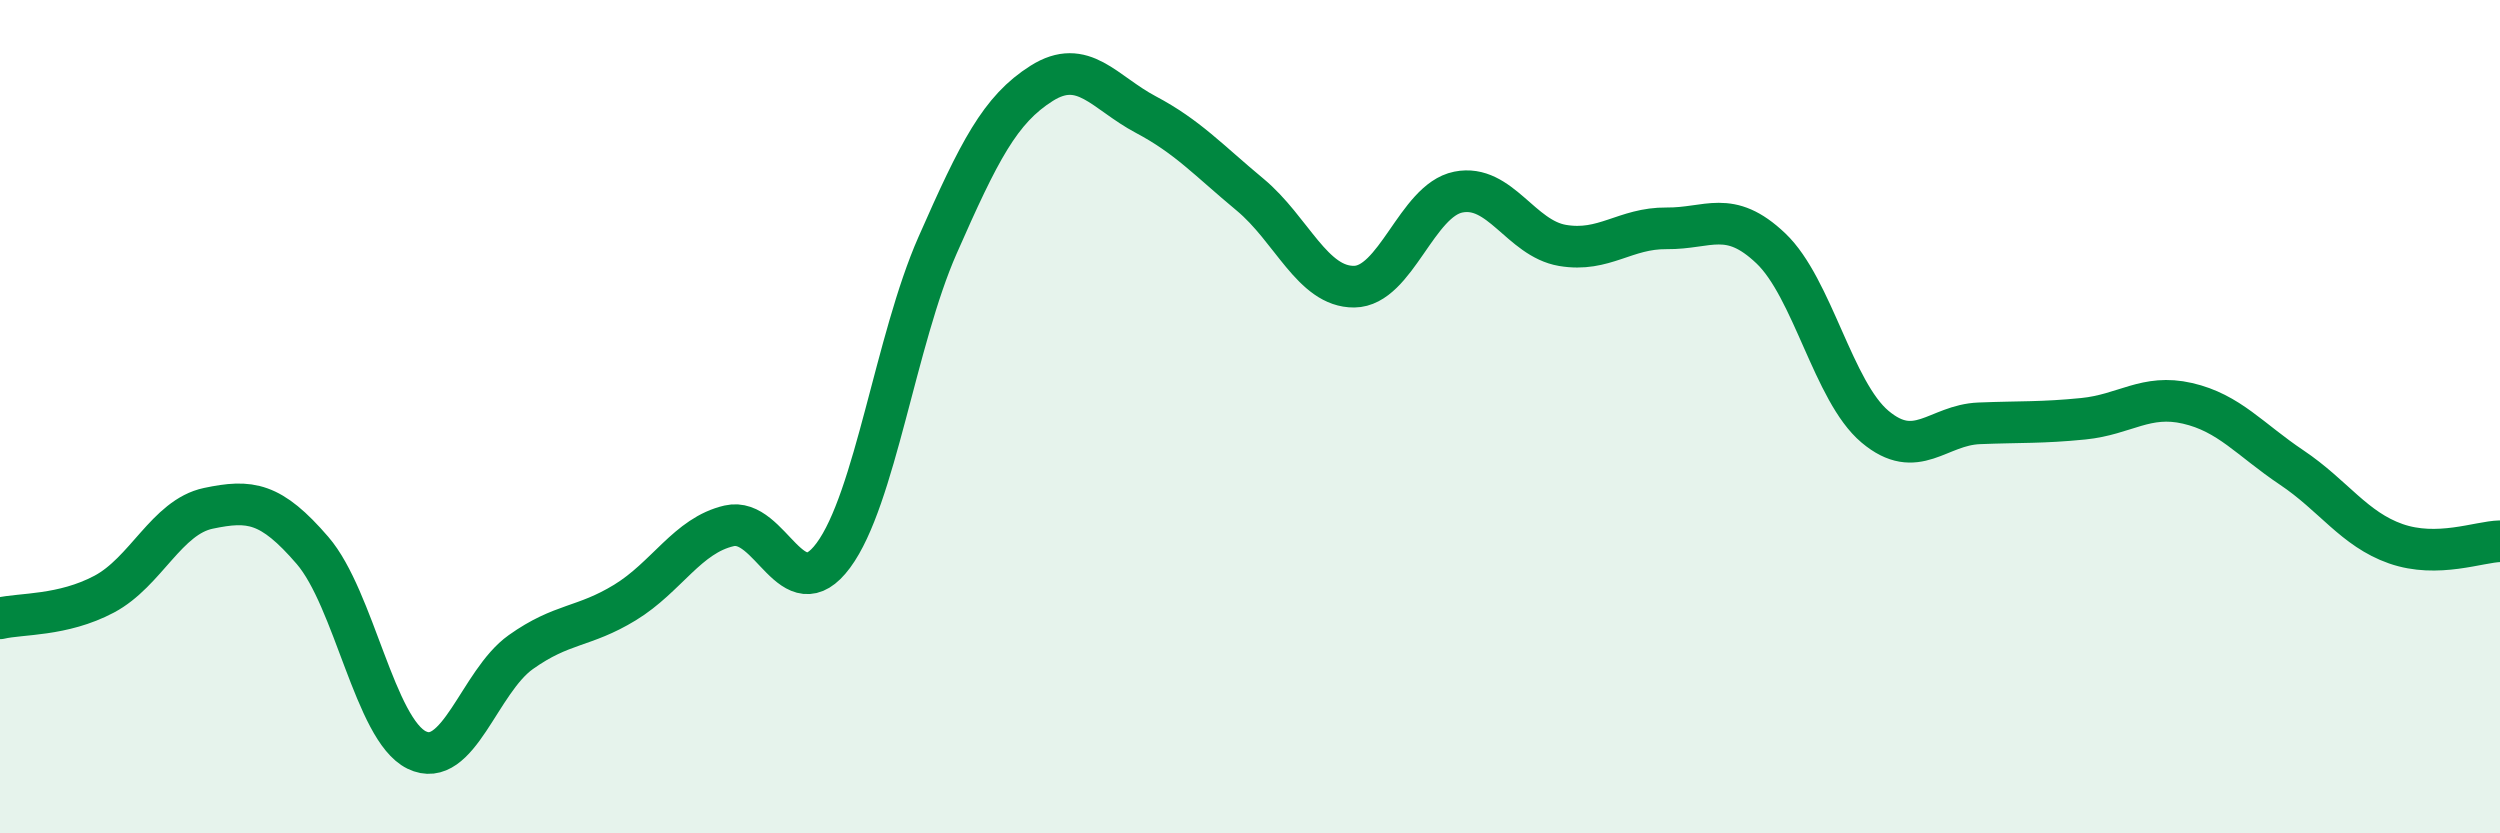 
    <svg width="60" height="20" viewBox="0 0 60 20" xmlns="http://www.w3.org/2000/svg">
      <path
        d="M 0,14.84 C 0.5,14.72 1.5,14.79 2.5,14.26 C 3.5,13.73 4,12.41 5,12.2 C 6,11.99 6.5,12.05 7.5,13.21 C 8.5,14.37 9,17.51 10,18 C 11,18.49 11.5,16.36 12.5,15.65 C 13.5,14.94 14,15.07 15,14.46 C 16,13.85 16.5,12.85 17.5,12.62 C 18.5,12.39 19,14.68 20,13.33 C 21,11.98 21.5,8.16 22.5,5.89 C 23.5,3.62 24,2.63 25,2 C 26,1.37 26.5,2.22 27.5,2.75 C 28.5,3.28 29,3.84 30,4.67 C 31,5.5 31.5,6.89 32.5,6.88 C 33.5,6.87 34,4.81 35,4.61 C 36,4.41 36.5,5.72 37.5,5.89 C 38.5,6.06 39,5.47 40,5.48 C 41,5.49 41.5,5.01 42.5,5.96 C 43.5,6.91 44,9.4 45,10.24 C 46,11.08 46.5,10.2 47.5,10.16 C 48.5,10.12 49,10.15 50,10.05 C 51,9.95 51.5,9.45 52.5,9.68 C 53.5,9.91 54,10.55 55,11.22 C 56,11.89 56.5,12.7 57.5,13.05 C 58.5,13.4 59.5,13 60,12.99L60 20L0 20Z"
        fill="#008740"
        opacity="0.1"
        stroke-linecap="round"
        stroke-linejoin="round"
      />
      <path
        d="M 0,14.84 C 0.5,14.72 1.5,14.79 2.5,14.26 C 3.5,13.73 4,12.41 5,12.2 C 6,11.99 6.5,12.05 7.5,13.21 C 8.5,14.37 9,17.51 10,18 C 11,18.49 11.5,16.36 12.5,15.65 C 13.5,14.94 14,15.07 15,14.46 C 16,13.85 16.5,12.85 17.5,12.62 C 18.5,12.39 19,14.68 20,13.33 C 21,11.98 21.5,8.16 22.5,5.89 C 23.5,3.62 24,2.63 25,2 C 26,1.37 26.5,2.22 27.5,2.75 C 28.5,3.28 29,3.84 30,4.67 C 31,5.5 31.5,6.89 32.5,6.88 C 33.5,6.87 34,4.81 35,4.61 C 36,4.41 36.5,5.72 37.5,5.89 C 38.5,6.06 39,5.47 40,5.48 C 41,5.49 41.5,5.01 42.5,5.96 C 43.5,6.91 44,9.4 45,10.24 C 46,11.08 46.5,10.2 47.5,10.16 C 48.5,10.12 49,10.15 50,10.05 C 51,9.95 51.5,9.45 52.5,9.68 C 53.5,9.91 54,10.55 55,11.22 C 56,11.89 56.5,12.7 57.5,13.05 C 58.5,13.4 59.5,13 60,12.99"
        stroke="#008740"
        stroke-width="1"
        fill="none"
        stroke-linecap="round"
        stroke-linejoin="round"
      />
    </svg>
  